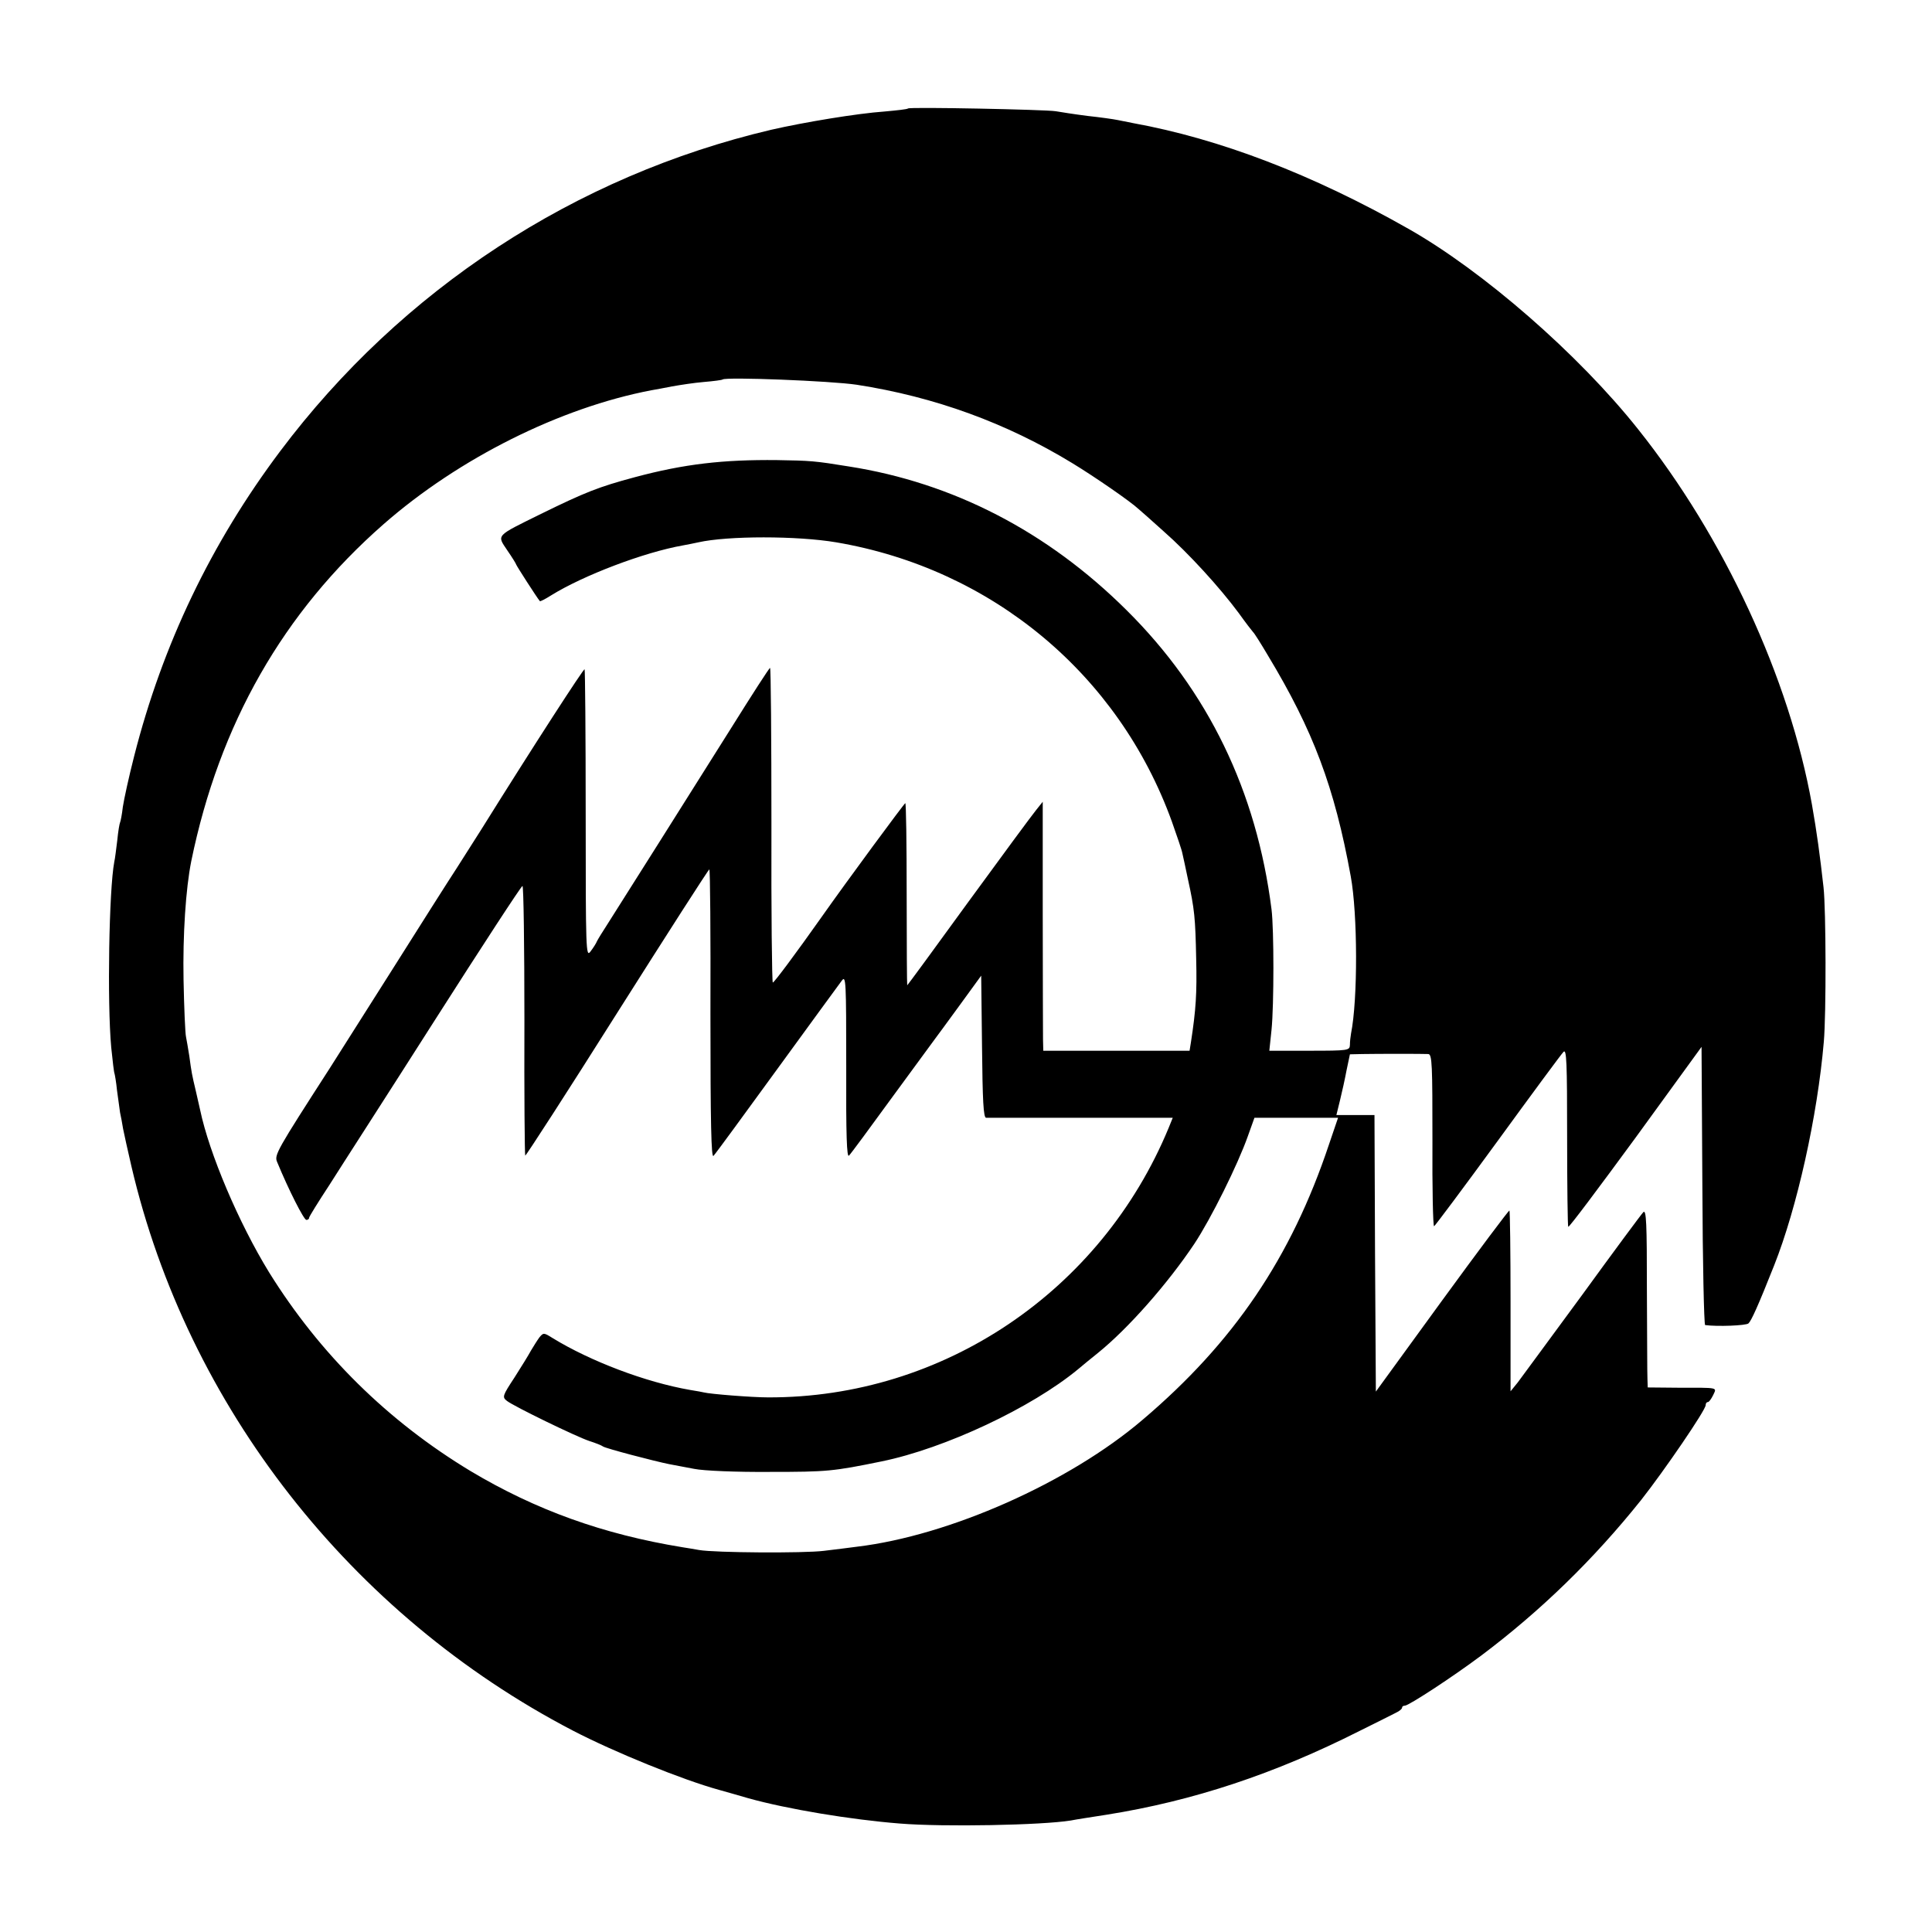 <svg version="1" xmlns="http://www.w3.org/2000/svg" width="933.333" height="933.333" viewBox="0 0 700 700"><path d="M329 39.3c-.3.3-4.1.7-8.5 1.1-10 .7-29.2 3.9-41 6.6-71.1 16.7-134 57.9-178 116.5-25 33.3-42.6 70-52.9 110.5-1.9 7.4-3.7 15.7-4.1 18.4-.3 2.7-.8 5.2-1 5.6-.2.4-.7 3.2-1 6.4-.4 3.1-.8 6.7-1.1 7.9-1.9 10.1-2.6 50.8-1.1 67.2.5 4.9 1 9.2 1.2 9.5.1.3.6 3 .9 6.1.4 3.1.9 6.7 1.1 8 .3 1.3.8 4 1.1 5.9.4 1.9 1.7 8 3 13.5 20.3 87 79.5 162.6 159.9 204.5 15.2 7.9 39.9 17.9 53 21.5 2.8.8 7.5 2.1 10.5 3 14.3 4 37.3 7.8 55 9.2 15.9 1.3 51.6.6 62-1.1 1.4-.3 7.2-1.2 13-2.1 31.4-5 60.8-14.8 91.5-30.3 6.1-3 12-6 13.2-6.6 1.3-.6 2.3-1.4 2.3-1.9 0-.4.4-.7 1-.7 1.4 0 17.3-10.4 27.6-18.1 21.7-16.3 40.8-34.9 58-56.4 8.5-10.8 23.4-32.6 23.4-34.4 0-.6.3-1.1.8-1.1.4 0 1.2-1.1 1.9-2.5 1.3-2.9 2.4-2.7-12.9-2.7l-10.8-.1-.1-3.1c-.1-1.7-.1-16.3-.2-32.4 0-23.9-.2-29.1-1.3-28-.7.7-10.7 14.2-22.1 29.9-11.5 15.7-22.1 30-23.4 31.8l-2.6 3.2v-32.5c0-18-.2-32.8-.4-33-.2-.2-11.2 14.5-24.4 32.6l-24 33-.3-50.1-.2-50.1h-13.8l1.3-5.3c.7-2.8 1.8-7.8 2.4-11l1.2-5.7 4.5-.1c5.7-.1 22-.1 23.9 0 1.4.1 1.5 4 1.5 31.3-.1 17.2.2 31.2.6 31.1.3-.1 10.7-14 23.1-31 12.3-16.9 23-31.4 23.8-32.2 1.1-1.1 1.3 3.7 1.3 30.8 0 17.7.2 32.4.4 32.6.3.3 11.2-14.3 24.4-32.3l23.9-32.9.3 50.4c.1 27.6.6 50.3 1 50.4 4.4.6 14.8.2 15.7-.6 1-.9 3.4-6.1 9.3-21 8.3-20.9 15.7-54.1 18-81 .9-10.1.8-48-.1-56-1.3-11.6-2.4-19.8-4.2-30-8.2-45.9-31.9-97-63-136-21.6-27.2-56.2-57.3-83.2-72.6-34.7-19.7-68.4-32.6-99.8-38.3-1.6-.3-4.1-.8-5.5-1.1-1.4-.3-6.3-1-11-1.5-4.7-.6-9.8-1.4-11.5-1.7-3.6-.6-52.9-1.6-53.5-1zm-18.6 100.1c28.4 4.4 54.3 13.9 78.1 28.4 7.9 4.8 21 13.8 24.1 16.7.6.5 4.7 4.1 9 8 9 7.9 20.3 20.3 27.2 29.6 2.5 3.5 4.9 6.6 5.2 6.9.4.3 2.8 4.1 5.4 8.5 16.4 27.2 24.1 47.6 30 80 2.5 13.6 2.6 44.5.1 57-.2 1.1-.4 2.9-.4 4.1-.1 2-.5 2.1-14.7 2.1h-14.5l.8-7.6c.9-8.9.9-36.4 0-43.6-5.4-42.8-23-79.2-52.6-108.5-28.6-28.4-62.8-46.1-100.6-52-12.3-2-13.8-2.1-26-2.3-19.5-.2-33.6 1.4-51.5 6.2-13.1 3.5-18.1 5.5-34 13.3-16.6 8.2-16 7.5-12.2 13.2 1.8 2.6 3.2 4.9 3.2 5.1 0 .3 7.5 12 8.6 13.3.1.2 1.9-.7 4.1-2.1 11.6-7.2 33.6-15.6 47.8-18.1 1.7-.3 4.1-.8 5.5-1.1 10.7-2.4 35.8-2.4 50 0 56.4 9.6 102.3 47.8 121.6 101.2 1.8 5.1 3.6 10.3 3.8 11.5.3 1.3 1.2 5.4 2 9.3 2.4 10.9 2.7 14 3 29 .3 12.4-.1 18.4-1.9 30.1l-.5 3.1h-53l-.1-4.1c0-2.2-.1-22.5-.1-45.1v-41l-2.4 3c-1.4 1.7-12.4 16.6-24.5 33.2-12.1 16.7-22.1 30.3-22.2 30.3-.1 0-.2-14.9-.2-33 0-18.2-.2-33-.5-33-.4.1-21 28-30.5 41.5-8.9 12.6-17 23.5-17.5 23.5-.3 0-.6-25.7-.5-57 0-31.4-.2-57-.5-57s-6.6 9.8-14.1 21.8c-14.4 22.9-40.5 64.3-45.1 71.5-1.5 2.3-3.1 4.9-3.5 5.7-.3.8-1.4 2.5-2.4 3.8-1.6 2.1-1.7-.3-1.7-49.9 0-28.6-.2-52.2-.4-52.4-.3-.4-18.5 27.7-37.4 58-2.1 3.3-6.1 9.6-8.9 14-2.9 4.4-13.4 21-23.5 37-10.1 15.9-20.2 31.9-22.5 35.5-19.2 29.8-20.2 31.5-19.1 34 4.2 10.2 9.7 21 10.6 21 .5 0 1-.3 1-.8 0-.4 3.3-5.7 7.3-11.8 3.9-6.2 21.2-33 38.2-59.7 17.1-26.8 31.3-48.6 31.8-48.7.4 0 .7 21.9.7 48.6-.1 26.8.1 48.8.3 49.1.2.2 15.2-23 33.3-51.7 18.1-28.6 33.1-52 33.4-52 .3 0 .5 23.6.4 52.5 0 39.9.3 52.2 1.1 51.3.7-.7 11-14.8 23-31.3s22.6-31 23.5-32.2c1.5-2 1.6 0 1.6 31.3-.1 24.8.2 33 1 32.1.7-.7 7.7-10.2 15.7-21.2 8.1-11 15-20.5 15.4-21 .5-.6 4.4-6 8.8-12l8-11 .3 25.7c.2 19.6.5 25.8 1.5 25.8h67.6l-1.5 3.7c-24.5 59.2-81.8 97.8-145.1 97.6-5.8 0-21-1.2-23.3-1.8-.3-.1-2.5-.5-5-.9-16.1-2.8-36.1-10.4-49.8-18.8-3.2-2-3.3-2-4.8-.2-.8 1.1-2.1 3.2-3 4.7-.8 1.5-3.5 5.9-6 9.8-4.4 6.7-4.5 7.1-2.7 8.5 2.6 2 25 12.9 29.8 14.5 2.2.7 4.5 1.6 5 2 1 .7 18.5 5.3 24 6.4 1.7.3 5.7 1.1 9 1.7 3.4.7 15.4 1.2 27.5 1.1 20.7 0 22.8-.2 40.4-3.8 23-4.7 54.4-19.5 71.2-33.4 1.7-1.4 4.9-4.1 7.2-5.9 10.9-8.8 25.2-25 34.9-39.5 6.1-9.2 15.8-28.8 19.4-39l2.4-6.7H484.8l-3.3 9.7c-13.7 41-34.5 71.7-67.5 99.7-26.7 22.8-70.1 42-103.5 46-2.7.4-8.1 1-12 1.5-7.2.9-39.5.7-45.2-.3-1.8-.3-4.5-.8-6-1-28.8-4.7-53.2-13.5-76.8-27.6-30-18.1-54.6-42.4-73-72-11-17.9-21.7-43.1-25-58.9-.2-.9-.9-3.9-1.5-6.6-1.5-6.3-1.6-6.9-2.4-12.8-.4-2.7-1-5.9-1.2-7-.3-1.2-.7-10.5-.9-20.7-.3-16.3.8-33 2.8-43 10.2-49.7 33.3-90.2 69.7-122.1 27.3-23.9 64-42.2 97-48.5 1.4-.2 4.8-.9 7.5-1.4 2.8-.5 7.9-1.3 11.5-1.6 3.6-.3 6.6-.7 6.8-.9 1.1-1 39.3.5 48.6 1.9z"/></svg>